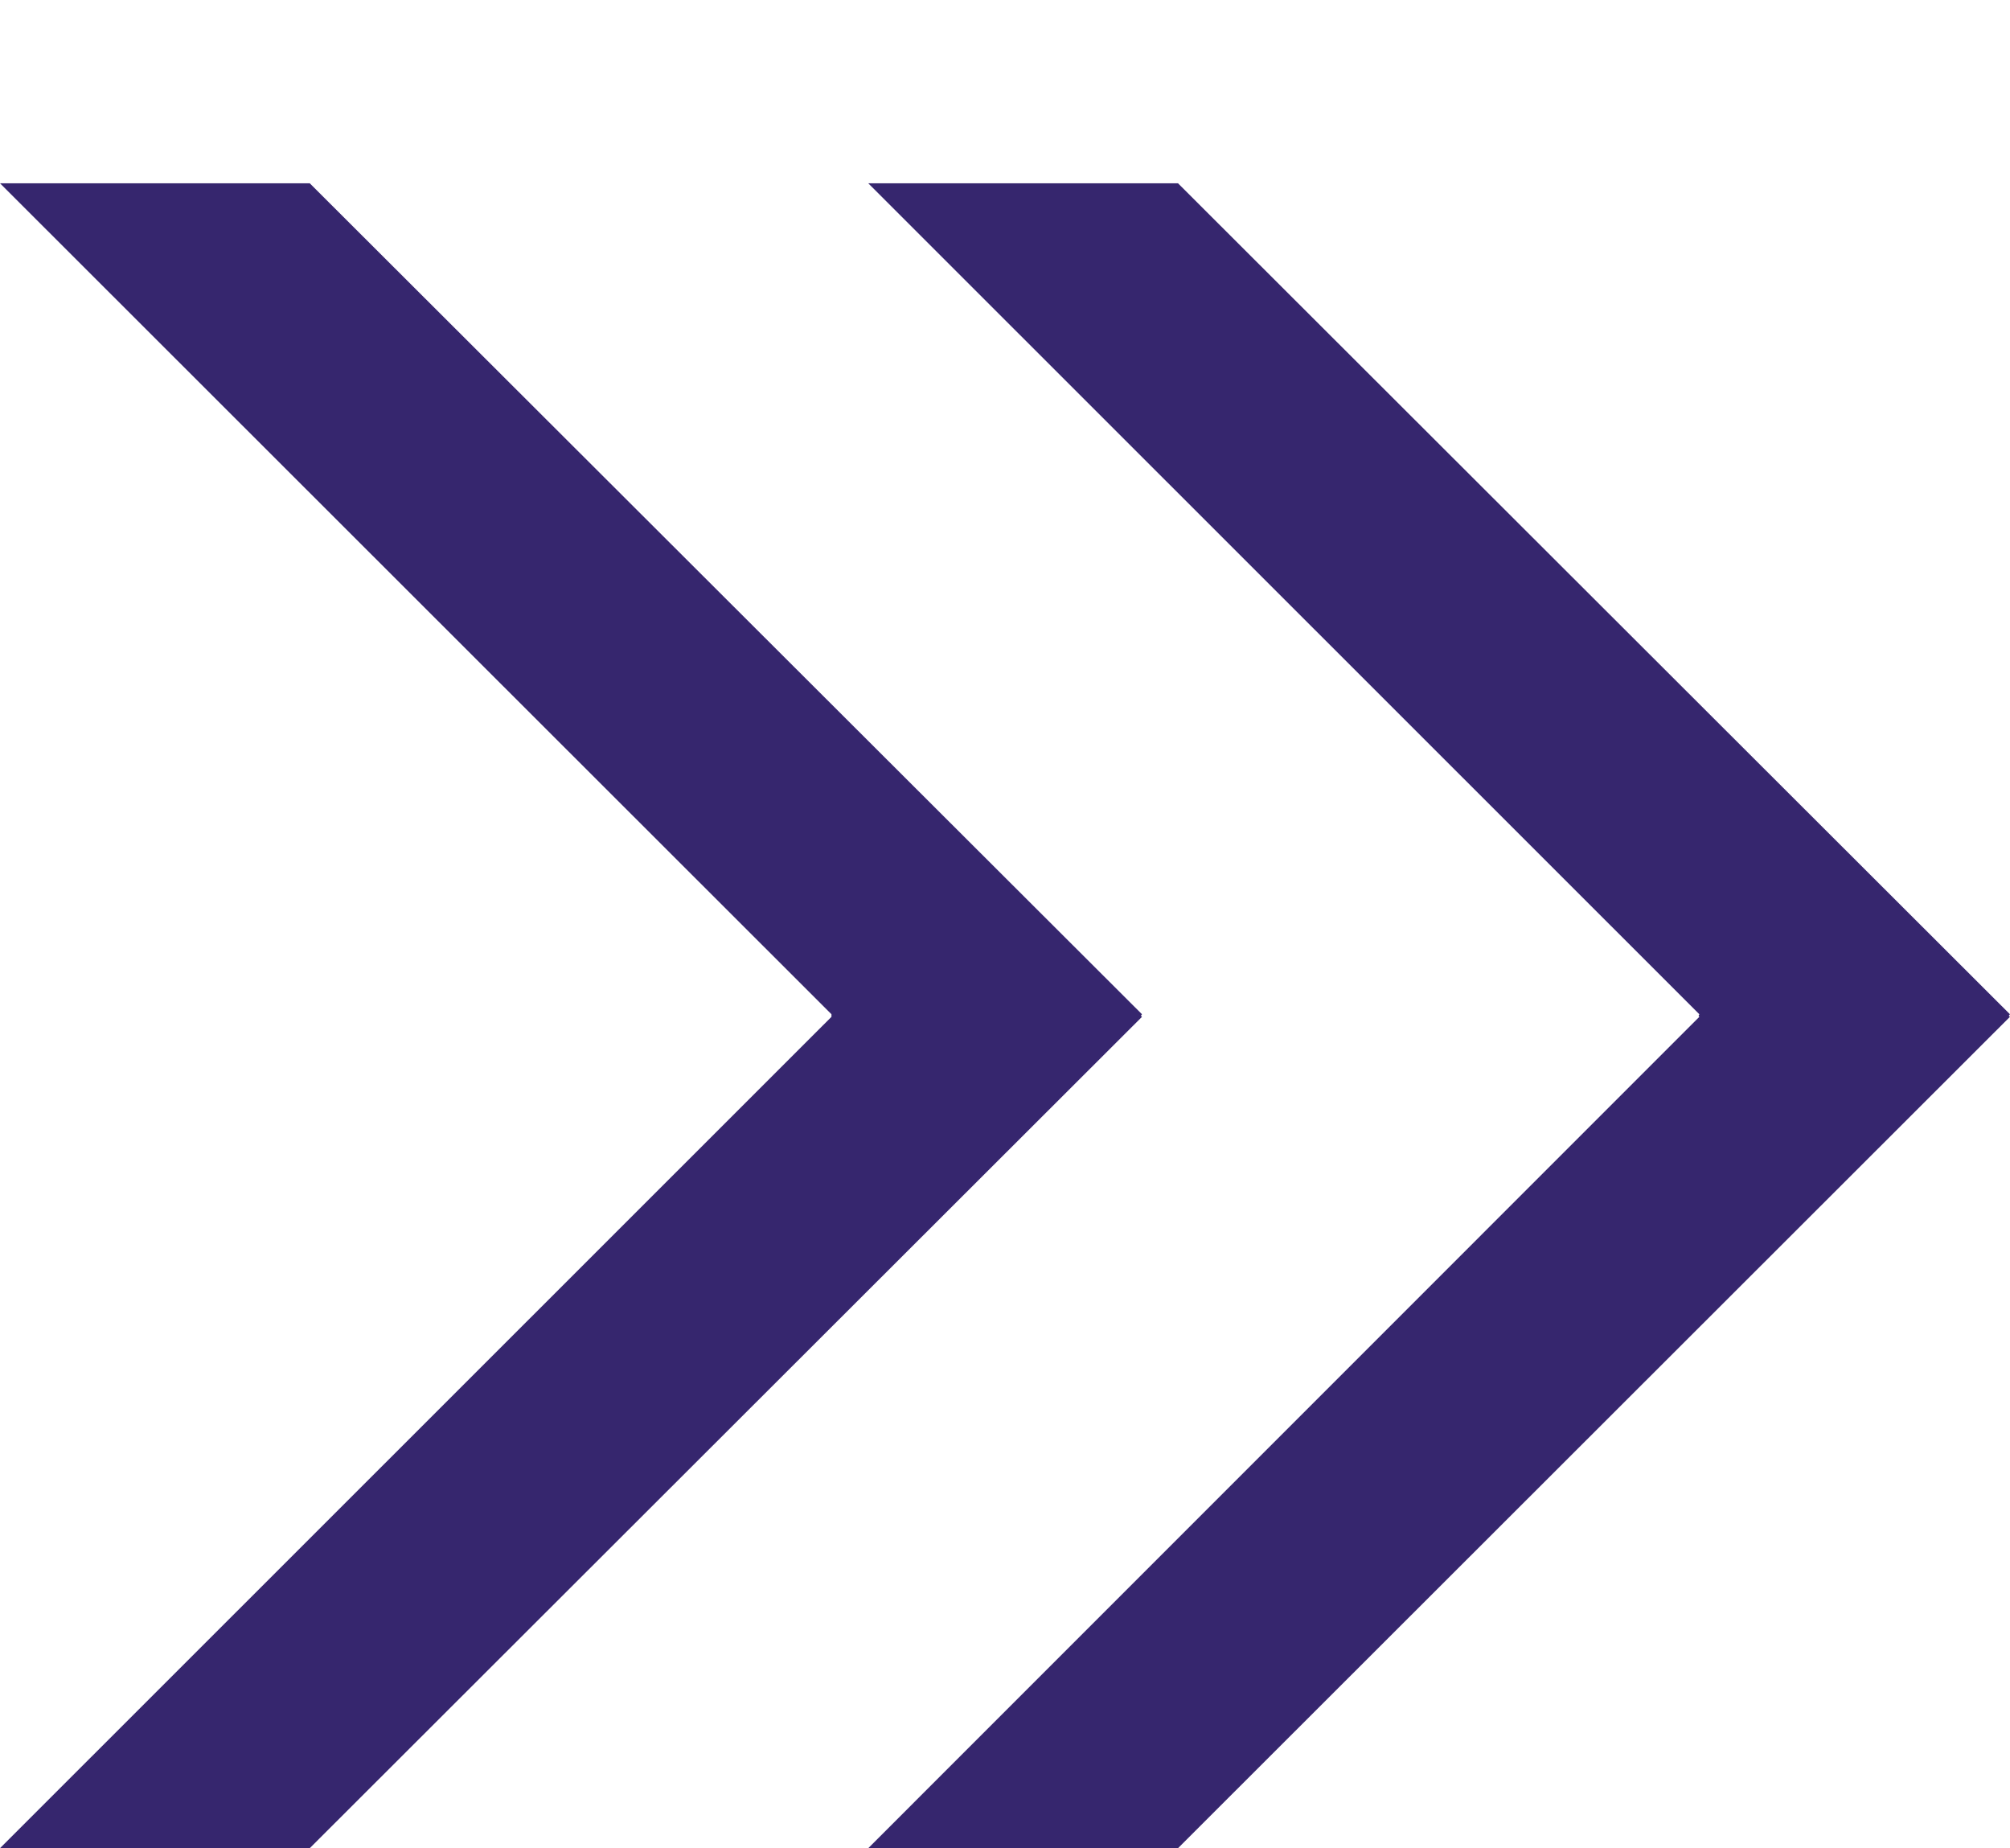 <?xml version="1.0" encoding="utf-8"?>
<!-- Generator: Adobe Illustrator 16.0.4, SVG Export Plug-In . SVG Version: 6.00 Build 0)  -->
<!DOCTYPE svg PUBLIC "-//W3C//DTD SVG 1.1//EN" "http://www.w3.org/Graphics/SVG/1.1/DTD/svg11.dtd">
<svg version="1.1" id="Layer_1" xmlns="http://www.w3.org/2000/svg" xmlns:xlink="http://www.w3.org/1999/xlink" x="0px" y="0px"
	 width="26.391px" height="24.261px" viewBox="0 -2.406 26.391 24.261" enable-background="new 0 -2.406 26.391 24.261"
	 xml:space="preserve">
<g>
	<polyline fill="#36266E" points="10.917,10.908 0,0 4.067,0 14.994,10.908 14.98,10.927 14.994,10.942 4.067,21.855 0,21.855 
		10.917,10.942 	"/>
	<polygon fill="#36266E" points="22.302,10.927 22.312,10.908 11.4,0 15.467,0 26.39,10.908 26.375,10.927 26.39,10.942 
		15.467,21.855 11.4,21.855 22.312,10.942 	"/>
</g>
</svg>
